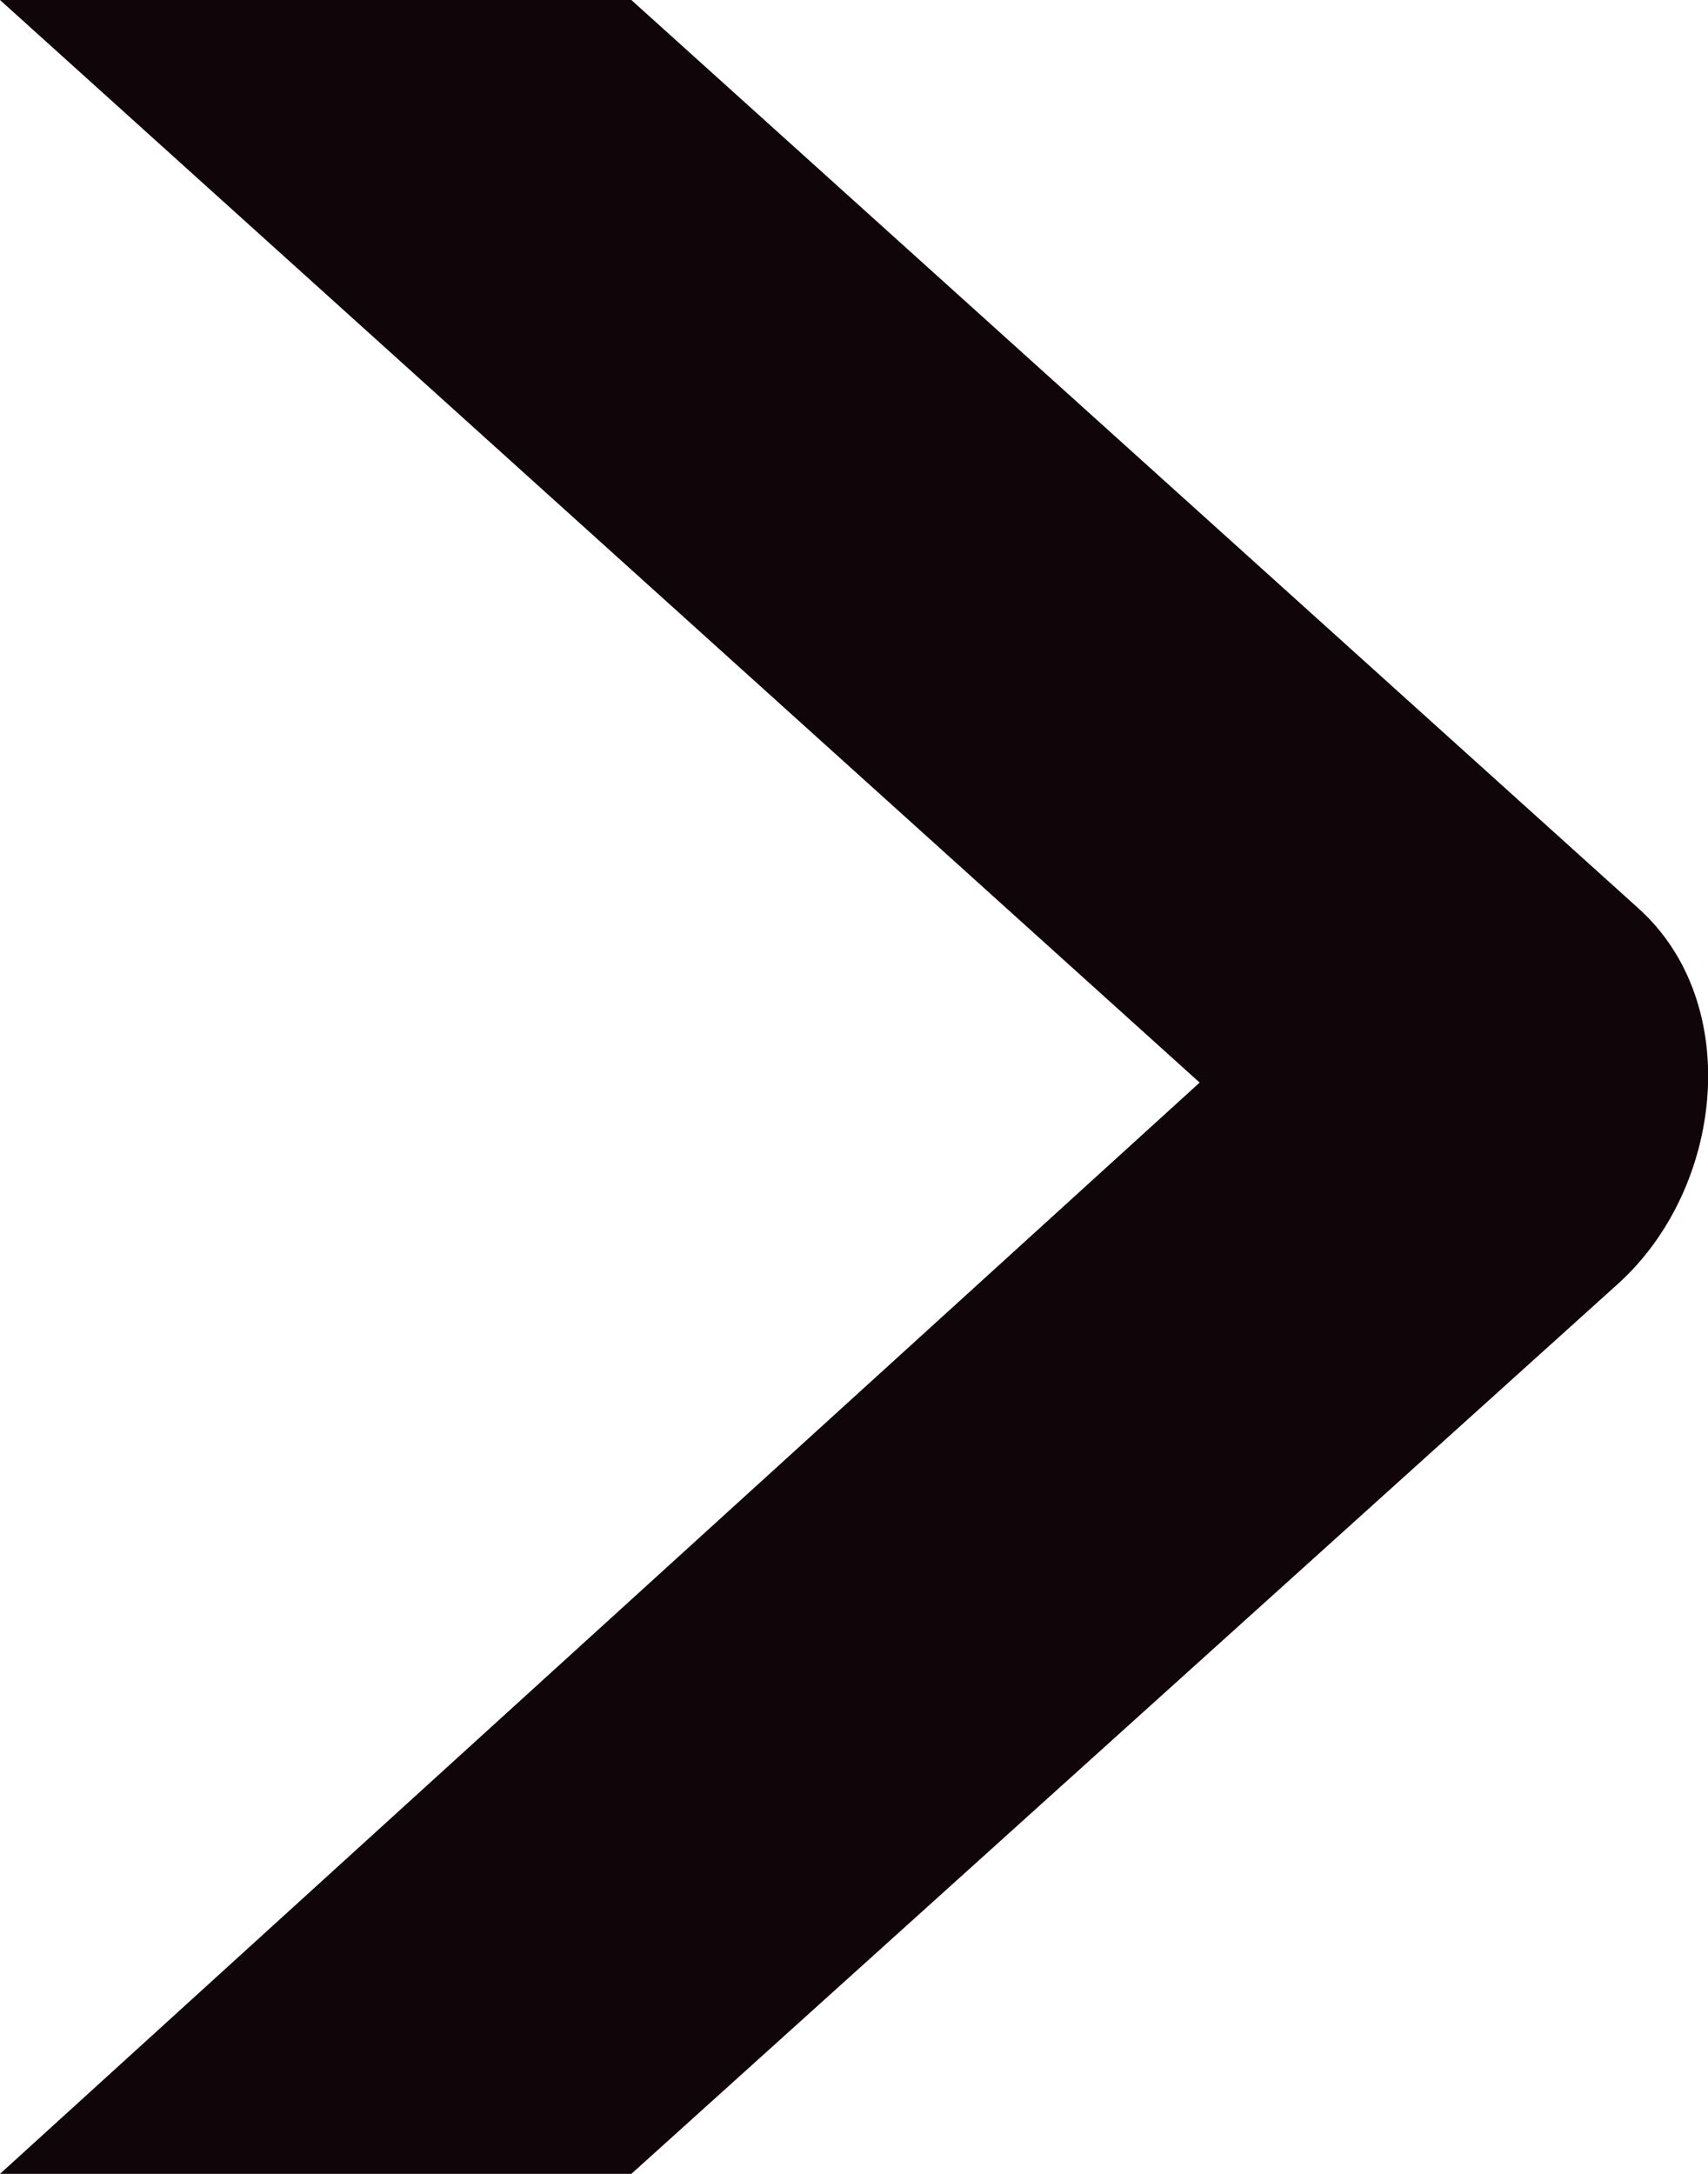 <svg width="33" height="42" viewBox="0 0 33 42" fill="none" xmlns="http://www.w3.org/2000/svg">
<g clip-path="url(#clip0_993_12)">
<path d="M-3.05176e-05 42L12.198 42L31.263 24.802C33.299 22.963 33.699 19.385 31.652 17.546L12.198 -1.81884e-06L-2.68458e-05 -2.88521e-06L23.178 20.916L-3.05176e-05 42Z" fill="#100509"/>
</g>
<defs>
<clipPath id="clip0_993_12">
<rect width="33" height="42" fill="white" transform="translate(33 42) rotate(-180)"/>
</clipPath>
</defs>
</svg>
